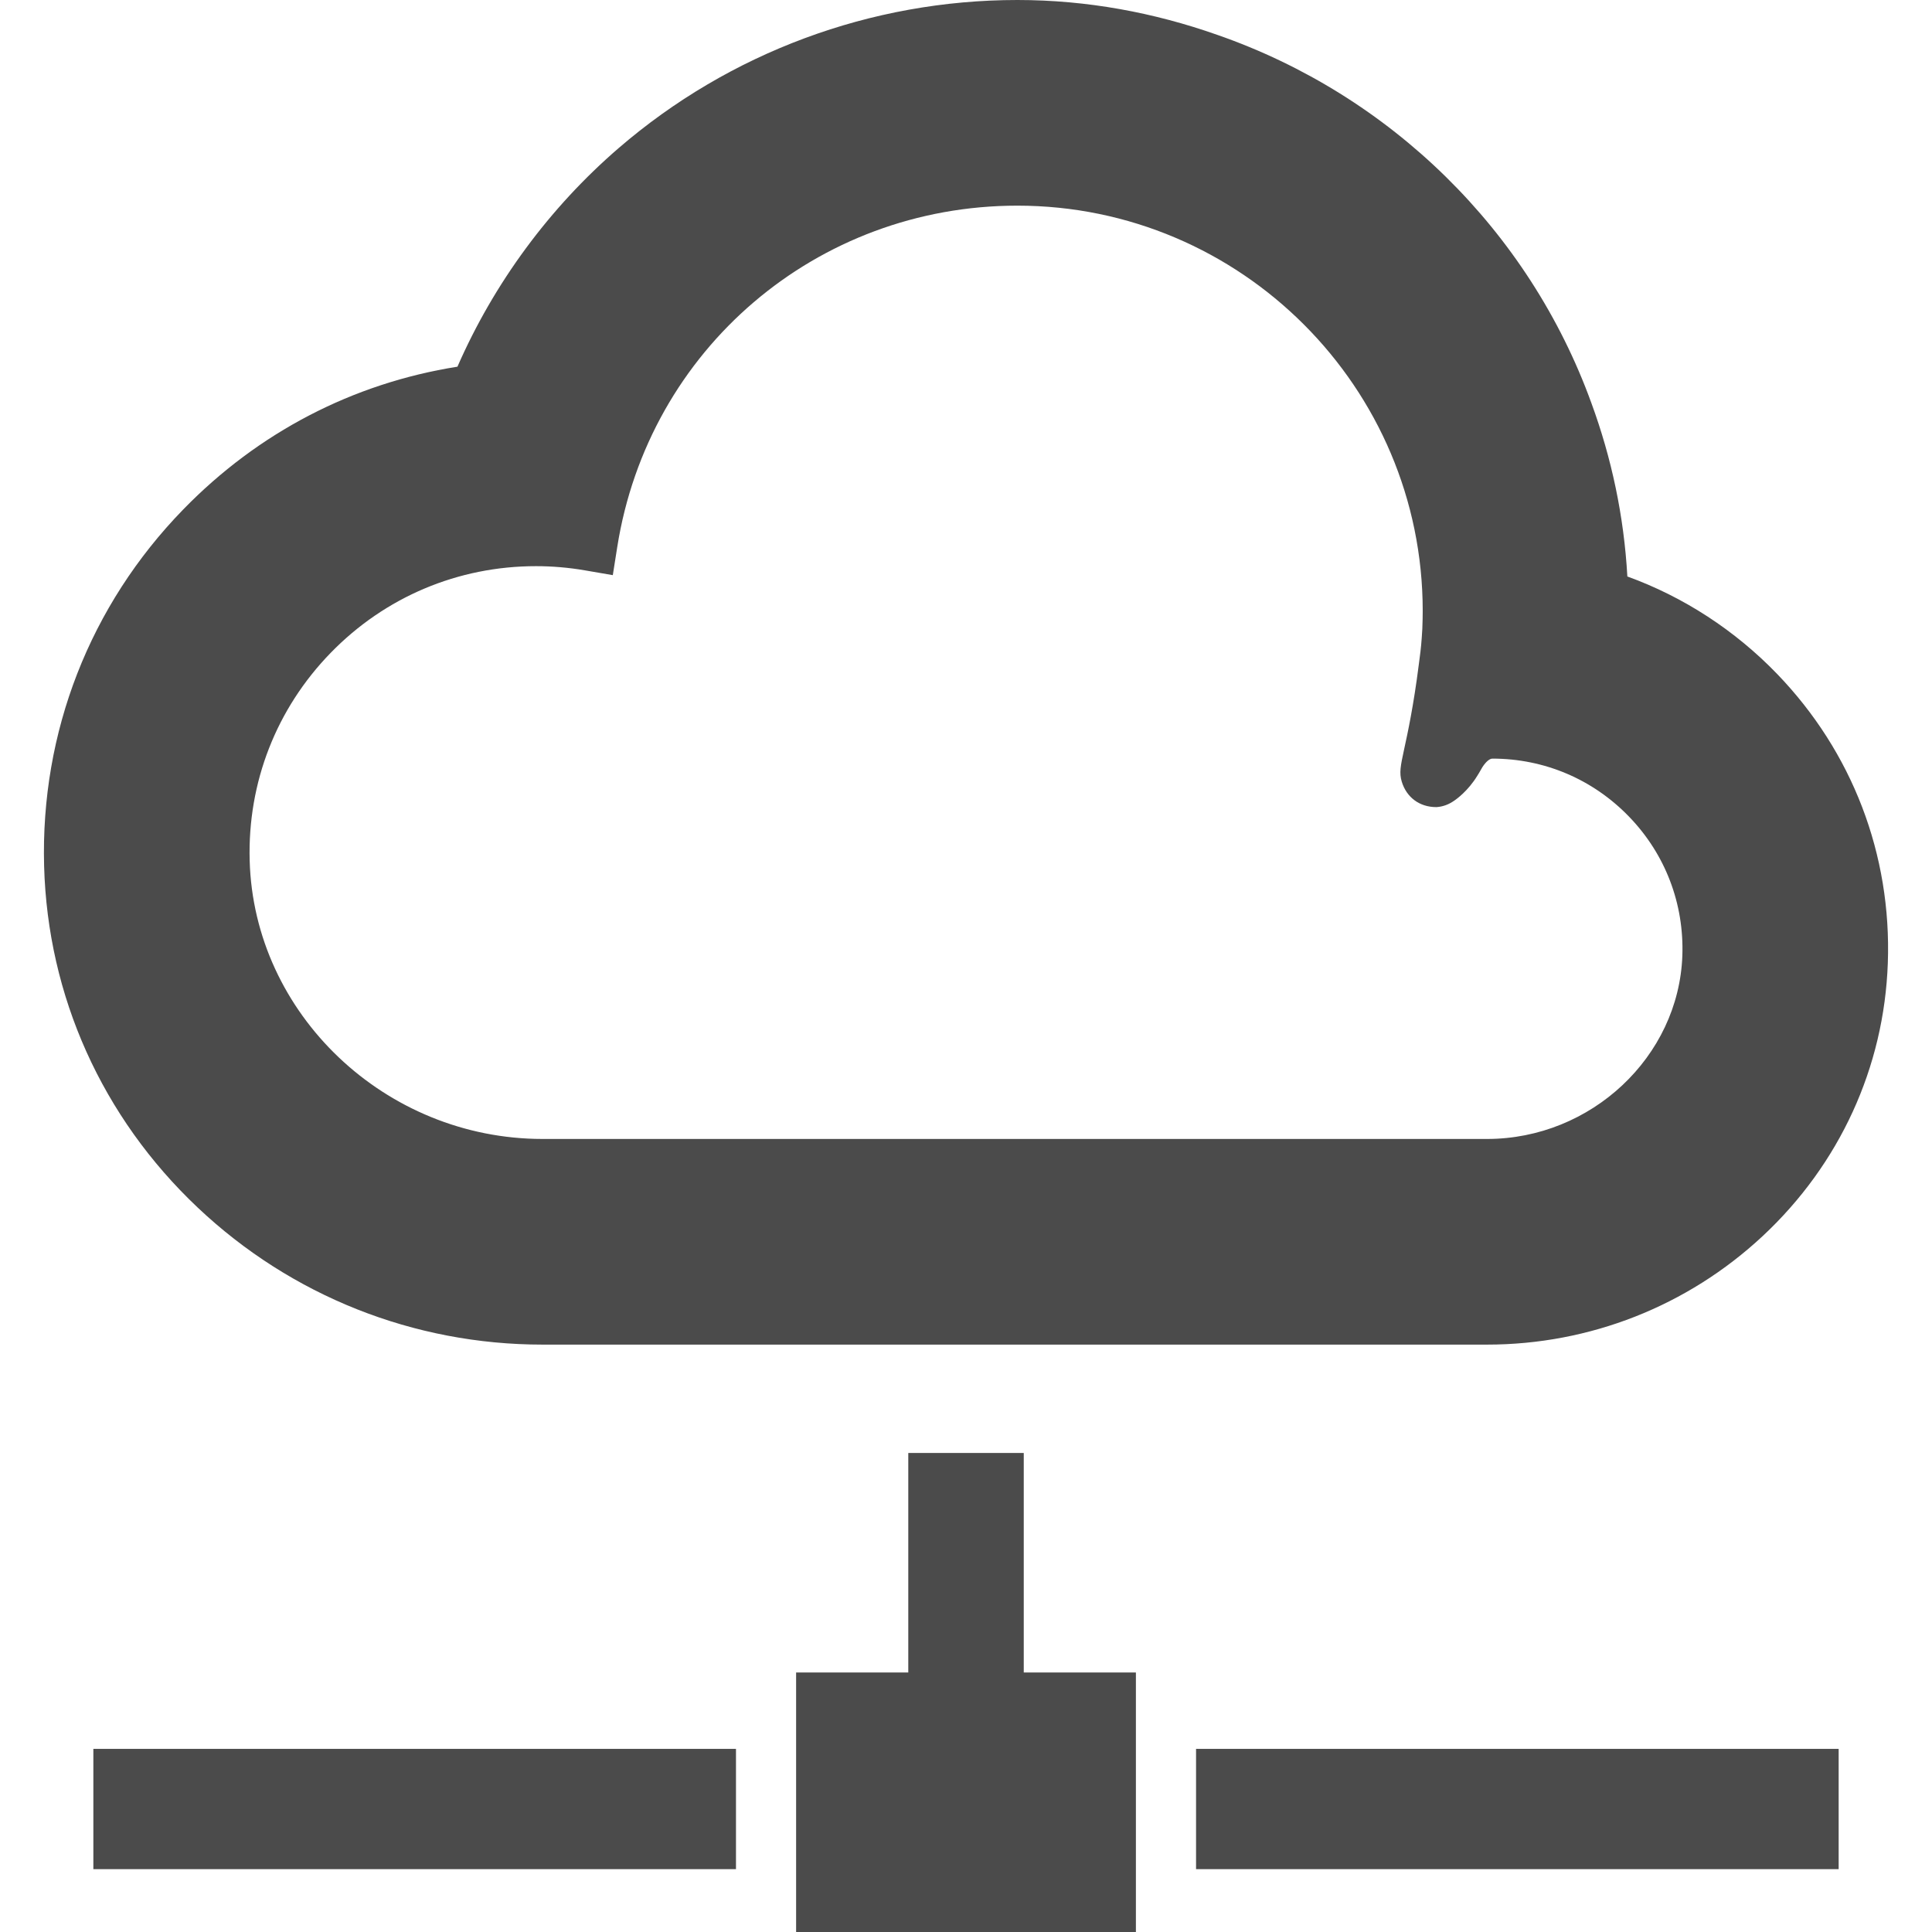 <!--?xml version="1.0" encoding="utf-8"?-->
<!-- Generator: Adobe Illustrator 19.1.1, SVG Export Plug-In . SVG Version: 6.00 Build 0)  -->
<svg version="1.1" id="_x31_0" xmlns="http://www.w3.org/2000/svg" xmlns:xlink="http://www.w3.org/1999/xlink" x="0px" y="0px" viewBox="0 0 512 512" style="width: 256px; height: 256px; opacity: 1;" xml:space="preserve">
<style type="text/css">
	.st0{fill:#374149;}
</style>
<g>
	<path class="st0" d="M143.783,356.336H394.08c27.203,0,53.141-10.211,73.031-28.75c20.414-19.038,32.203-44.73,33.18-72.351
		c1.031-28.742-9.391-55.957-29.336-76.633c-11.164-11.57-24.797-20.43-39.688-25.828c-0.898-15.996-4.191-31.39-9.492-45.848
		c-16.586-45.878-53.336-81.762-99.214-97.699C305.904,3.359,288.127,0,269.619,0c-38.79,0-76.321,13.938-105.672,39.246
		c-18.324,15.808-33.031,35.766-42.718,57.93c-27.75,4.402-52.801,17.422-72.665,37.832c-24.75,25.434-37.843,59.004-36.874,94.531
		c0.941,34.43,15.382,66.558,40.683,90.461C77.169,343.434,109.638,356.336,143.783,356.336z M162.24,152.394L162.24,152.394
		l0.012,0.004l0.148,0.023l1.172-7.418C171.837,92.562,216.443,54.5,269.619,54.5c59.226,0,107.414,48.183,107.414,107.406
		c0,1.378-0.031,2.758-0.105,4.758l-0.161,2.477c-0.078,1.226-0.21,2.453-0.336,3.578l-0.445,3.458
		c-1.375,10.863-2.93,18.039-3.863,22.324c-0.958,4.457-1.36,6.301-0.637,8.672c1.254,4.078,4.625,6.718,9.156,6.718
		c0.02,0,0.035,0,0.051,0c1.629-0.109,3.195-0.656,4.644-1.675v0.007c0.598-0.402,3.719-2.621,6.16-6.633
		c0.309-0.473,0.606-0.988,0.91-1.527l0.442-0.762c0.949-1.469,1.902-2.23,2.621-2.262c13.797,0,26.672,5.469,36.266,15.406
		c9.586,9.93,14.59,23.015,14.102,36.843c-0.965,26.77-24.179,48.547-51.758,48.547H143.783c-41.687,0-76.508-33.102-77.618-73.786
		c-0.57-20.687,7.059-40.23,21.462-55.034c14.414-14.817,33.75-22.977,54.422-22.977c4.305,0,8.656,0.371,12.953,1.11l7.11,1.222
		L162.24,152.394z" style="fill: rgb(75, 75, 75);"></path>
	<polygon class="st0" points="24.9,463.469 24.9,463.469 24.74,463.469 24.74,495.344 195.041,495.344 195.041,463.469 
		25.42,463.469 	" style="fill: rgb(75, 75, 75);"></polygon>
	<polygon class="st0" points="317.127,463.469 317.127,463.469 316.966,463.469 316.966,495.344 487.263,495.344 487.263,463.469 
		317.646,463.469 	" style="fill: rgb(75, 75, 75);"></polygon>
	<polygon class="st0" points="271.306,385.054 240.955,385.054 240.861,385.054 240.861,385.054 240.705,385.054 240.705,443.226 
		211.229,443.226 211.134,443.226 211.134,443.226 210.978,443.226 210.978,463.469 210.978,495.344 210.978,512 301.025,512 
		301.025,495.344 301.025,463.469 301.025,443.226 271.306,443.226 	" style="fill: rgb(75, 75, 75);"></polygon>
</g>
</svg>
